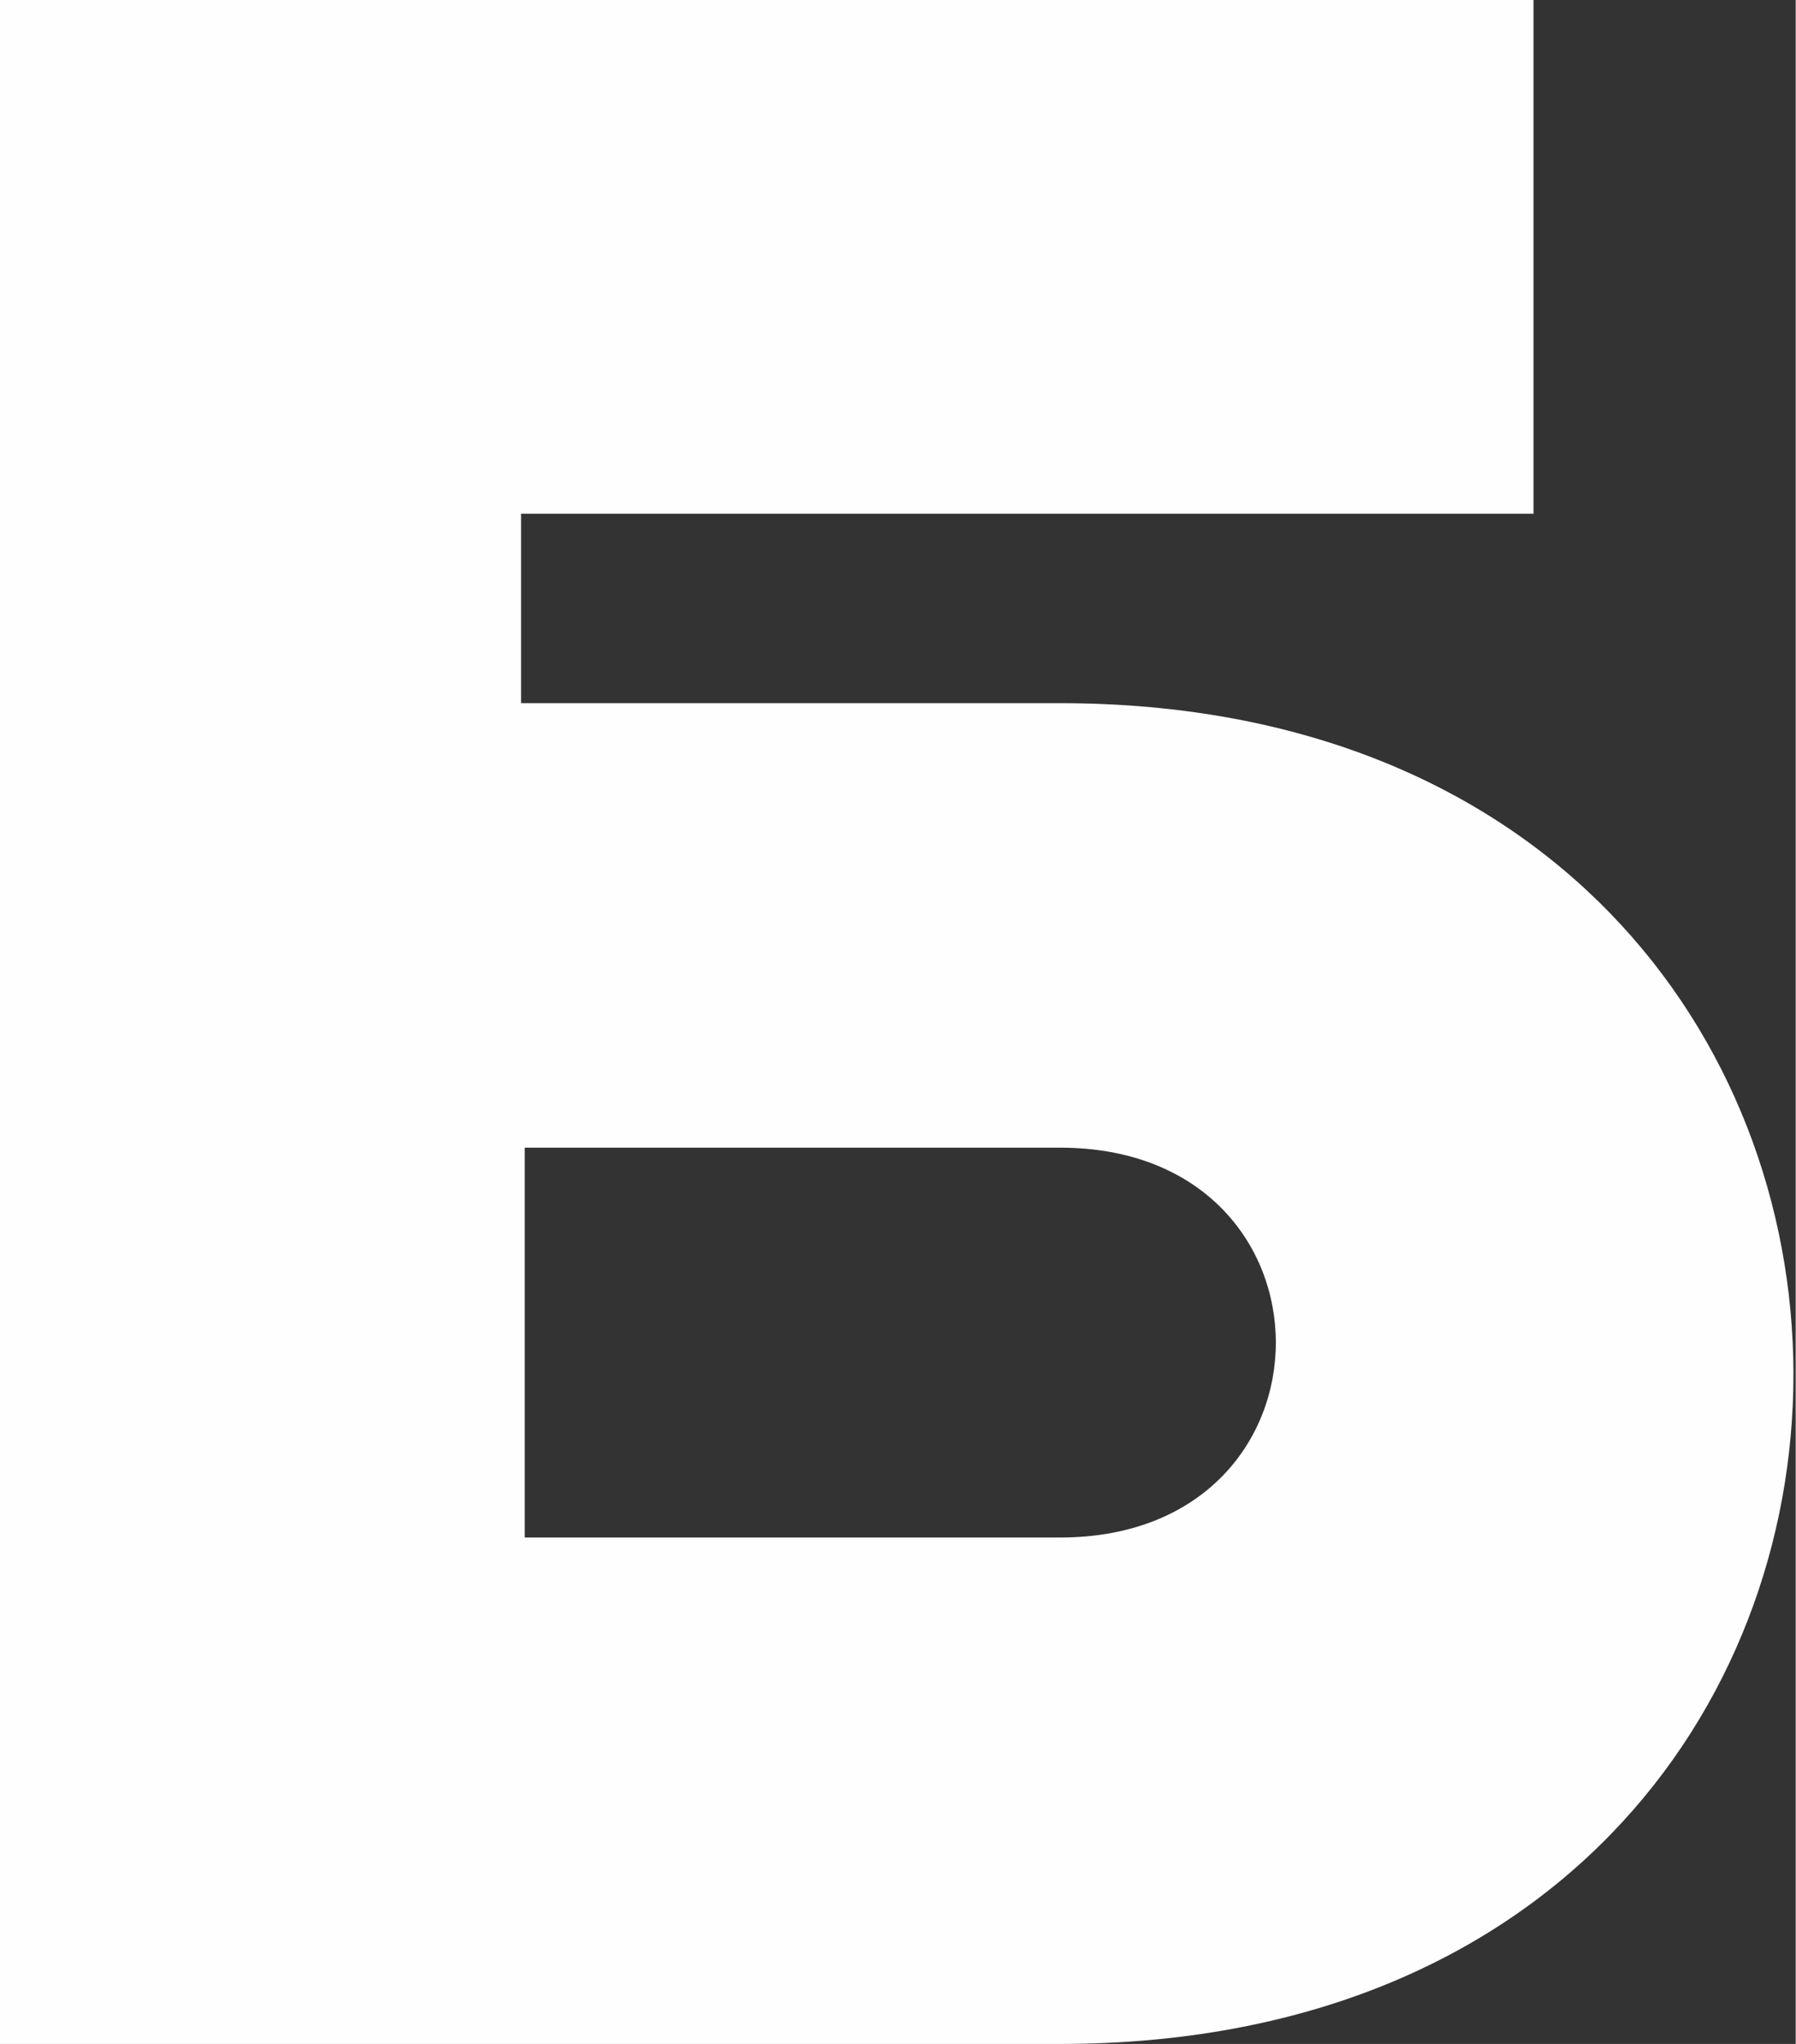 <?xml version="1.0" encoding="UTF-8"?> <!-- Creator: CorelDRAW 2019 (64-Bit) --> <svg xmlns="http://www.w3.org/2000/svg" xmlns:xlink="http://www.w3.org/1999/xlink" xmlns:xodm="http://www.corel.com/coreldraw/odm/2003" xml:space="preserve" width="17.54mm" height="19.953mm" style="shape-rendering:geometricPrecision; text-rendering:geometricPrecision; image-rendering:optimizeQuality; fill-rule:evenodd; clip-rule:evenodd" viewBox="0 0 4.93 5.61"><rect x="0" y="0" width="4.93" height="5.61" fill="#333333" stroke="none"/> <defs> <style type="text/css"> <![CDATA[ .fil0 {fill:#FEFEFE;fill-rule:nonzero} ]]> </style> </defs> <g id="Слой_x0020_1">  <path class="fil0" d="M1.43 1.94l0 -0.53 2.78 0 0 -1.41 -4.22 0 0 5.61 1.94 0 0.98 0c2.69,0 2.68,-3.68 0,-3.68l-0.97 0 -0.51 0zm1.48 1.21c0.79,0 0.79,1.07 0,1.07 -0.15,0 -0.76,0 -0.92,0 -0.19,0 -0.37,0 -0.55,0l0 -1.07 0.55 0 0.92 0z"></path> </g> </svg> 